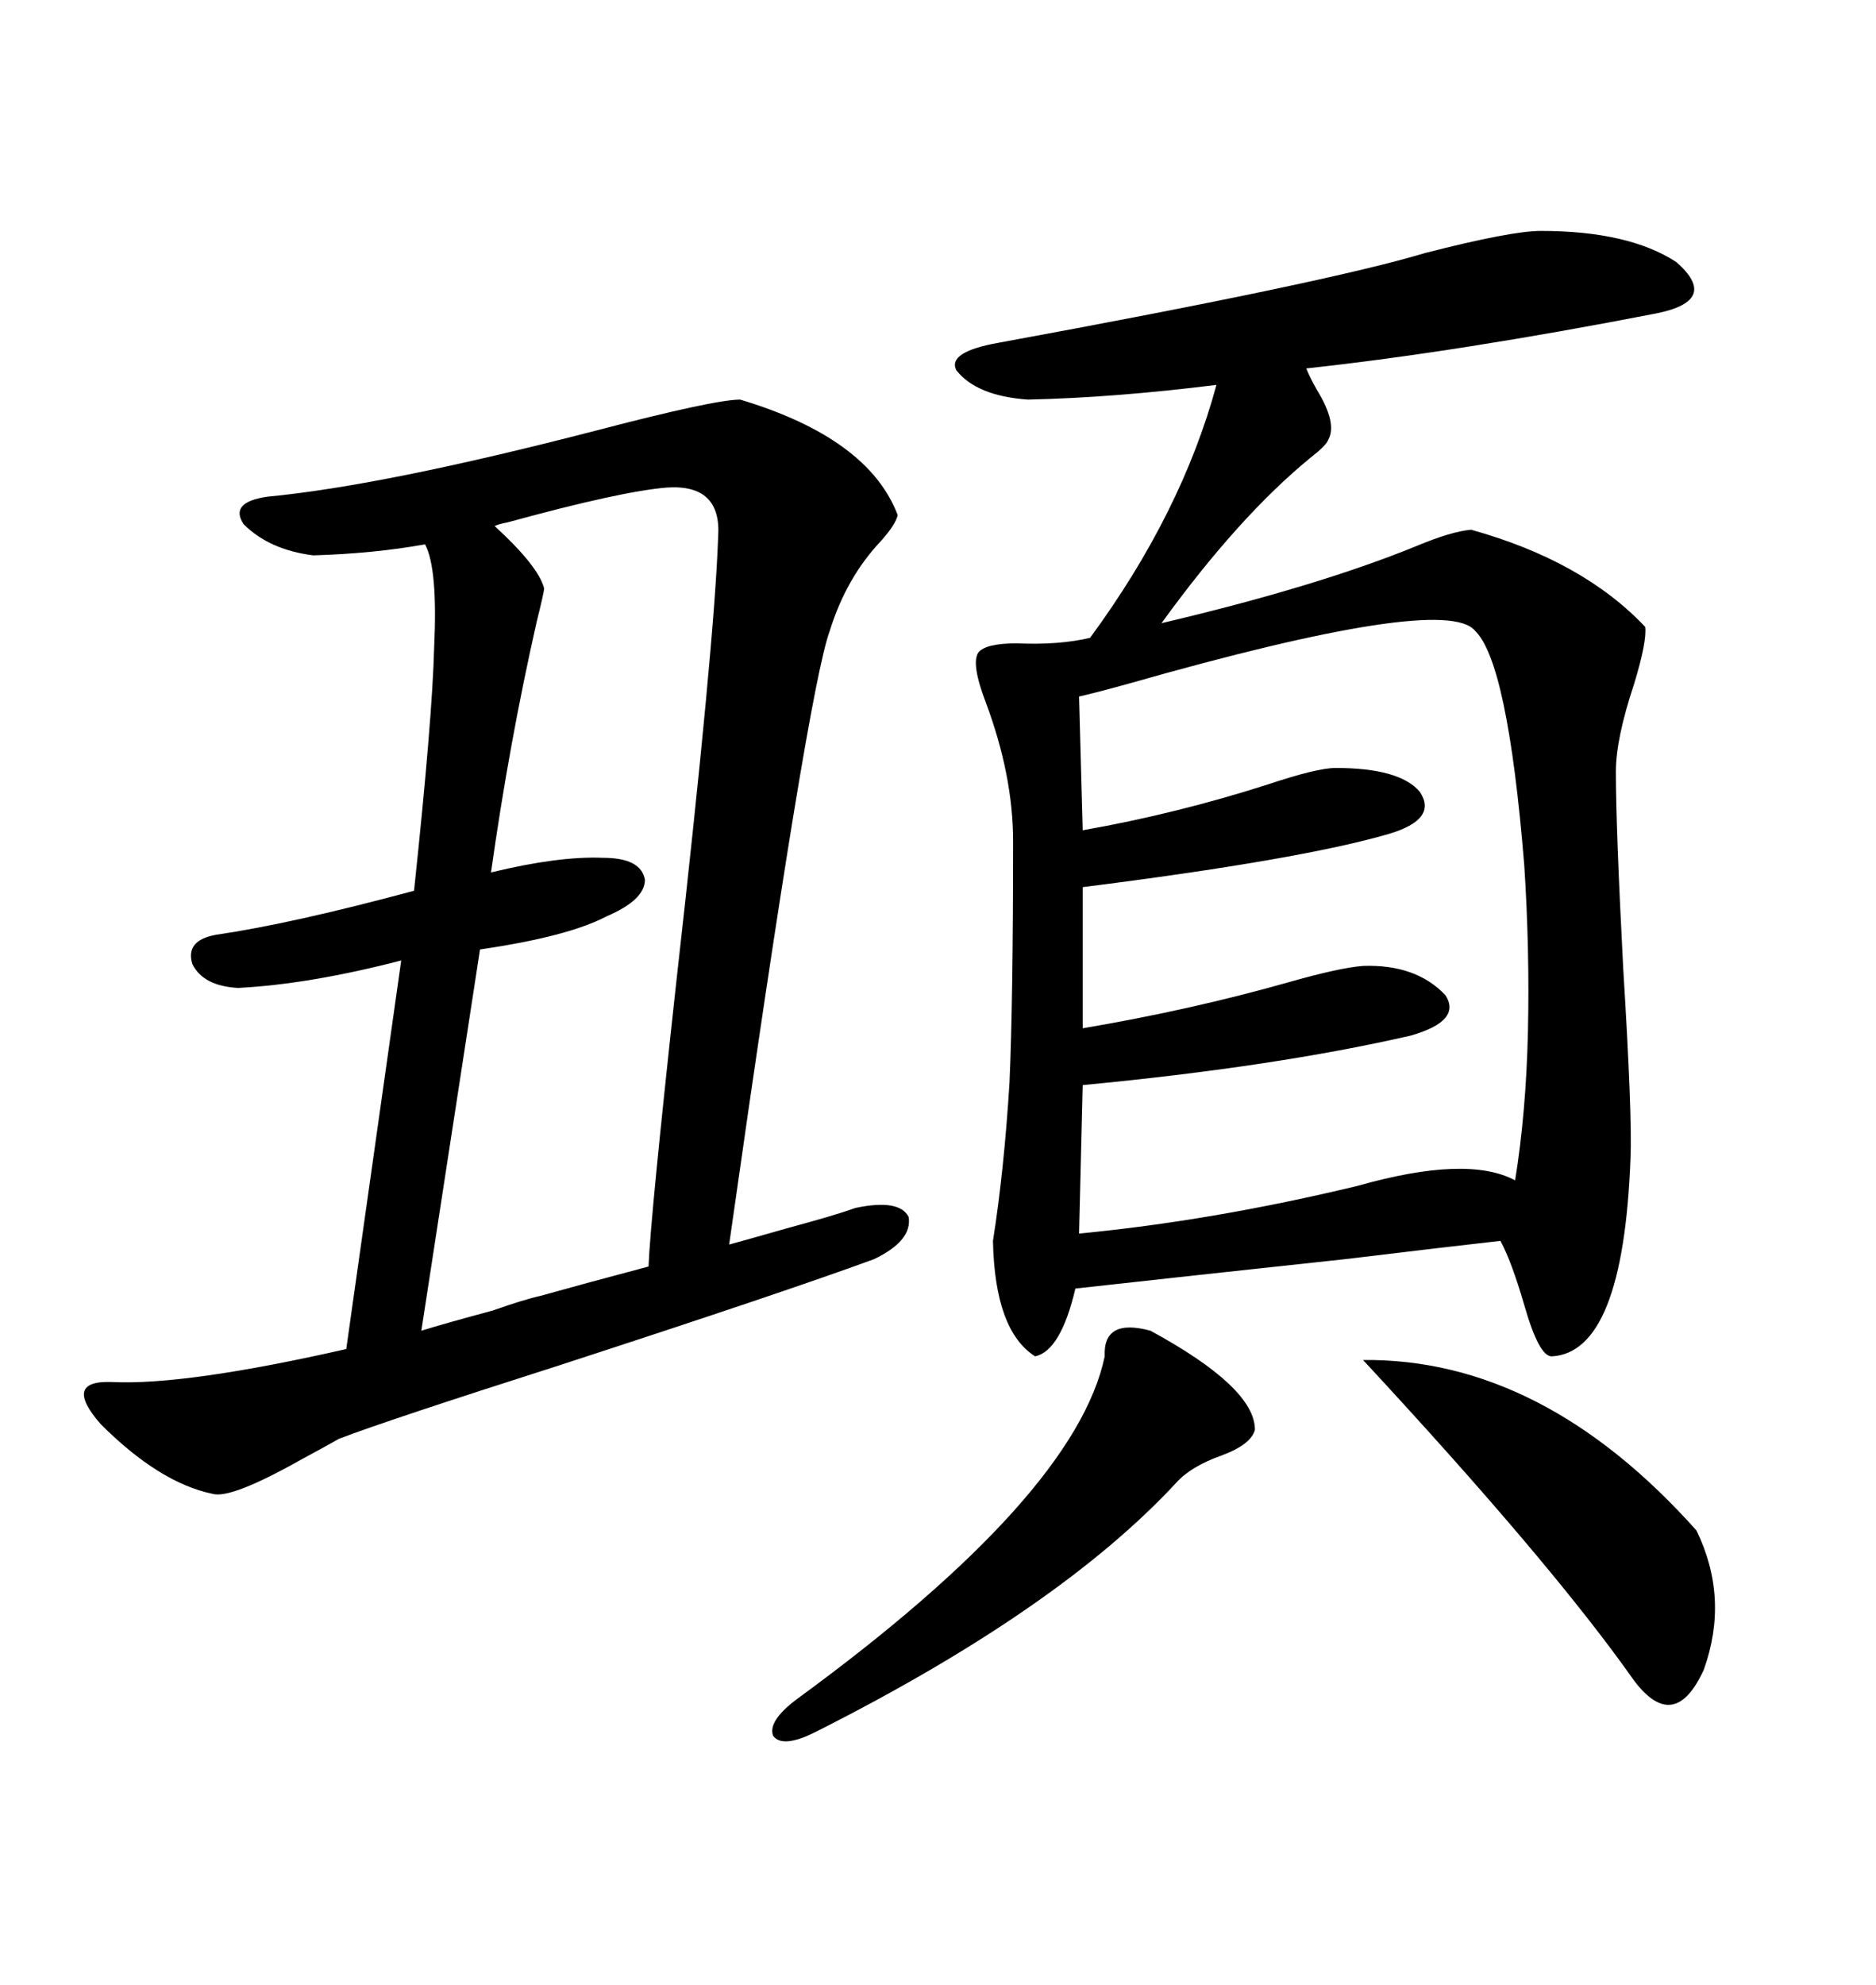 <svg xmlns="http://www.w3.org/2000/svg" xmlns:xlink="http://www.w3.org/1999/xlink" width="300" height="317.285"><path d="M246.39 36.91L246.39 36.91Q260.45 36.91 268.07 41.89L268.07 41.89Q275.10 48.05 264.84 50.10L264.84 50.10Q233.20 56.25 208.89 58.89L208.89 58.89Q209.47 60.35 210.64 62.40L210.64 62.40Q213.87 67.68 212.40 70.31L212.40 70.31Q212.11 71.19 209.47 73.24L209.47 73.24Q198.05 82.62 185.74 99.61L185.74 99.61Q210.64 93.75 226.46 87.30L226.46 87.30Q232.03 84.96 235.25 84.67L235.25 84.67Q253.13 89.65 263.09 100.20L263.09 100.20Q263.38 102.54 261.33 109.28L261.33 109.28Q258.40 118.07 258.40 123.34L258.40 123.34Q258.40 132.13 259.57 154.69L259.57 154.69Q261.04 178.42 260.74 185.16L260.74 185.16Q259.57 216.21 248.14 216.80L248.14 216.80Q246.09 216.80 243.75 208.59L243.75 208.59Q241.70 201.56 239.94 198.34L239.94 198.34Q232.03 199.22 215.04 201.27L215.04 201.27Q190.43 203.91 171.97 205.96L171.97 205.96Q169.63 215.92 165.53 216.80L165.53 216.80Q159.08 212.70 158.79 198.34L158.79 198.34Q160.55 187.21 161.43 173.14L161.43 173.14Q162.01 159.96 162.01 134.47L162.01 134.47Q162.01 123.93 157.62 112.21L157.62 112.21Q155.27 106.05 156.45 104.30L156.45 104.30Q157.62 102.83 162.60 102.83L162.60 102.83Q169.34 103.13 174.32 101.95L174.32 101.95Q188.96 82.03 194.53 61.52L194.53 61.52Q178.13 63.57 164.36 63.87L164.36 63.87Q156.15 63.28 152.93 59.18L152.93 59.18Q151.46 56.25 159.67 54.79L159.67 54.79Q212.40 45.12 227.93 40.43L227.93 40.43Q241.70 36.91 246.39 36.91ZM136.82 193.07L136.82 193.07Q143.85 191.60 145.31 194.53L145.31 194.53Q145.90 198.34 139.75 201.27L139.75 201.27Q125.39 206.54 89.36 218.26L89.36 218.26Q61.82 227.05 54.20 229.98L54.20 229.98Q52.15 231.15 48.34 233.20L48.34 233.20Q36.91 239.65 33.98 238.77L33.98 238.77Q25.49 237.01 16.11 227.64L16.11 227.64Q9.96 220.61 17.87 220.90L17.87 220.90Q29.59 221.48 55.37 215.63L55.37 215.63L64.16 153.52Q49.51 157.32 38.09 157.91L38.09 157.91Q32.52 157.62 30.76 154.10L30.76 154.10Q29.59 150.29 34.57 149.41L34.57 149.41Q46.58 147.66 66.21 142.38L66.21 142.38Q69.14 114.84 69.43 103.42L69.43 103.42Q70.02 90.82 67.97 87.01L67.97 87.01Q59.77 88.48 50.10 88.77L50.10 88.77Q43.07 87.89 38.96 83.79L38.96 83.79Q36.62 80.27 42.77 79.39L42.77 79.39Q61.23 77.64 95.21 68.85L95.21 68.85Q114.26 63.87 118.36 63.87L118.36 63.87Q138.87 70.02 143.55 82.32L143.55 82.32Q143.26 83.79 140.92 86.43L140.92 86.43Q135.35 92.29 132.71 100.78L132.71 100.78Q129.20 110.16 116.60 198.93L116.60 198.93Q119.82 198.05 125.98 196.29L125.98 196.29Q133.59 194.24 136.82 193.07ZM172.56 111.33L172.56 111.33L173.14 132.71Q188.09 130.08 202.73 125.39L202.73 125.39Q210.64 122.75 213.57 122.75L213.57 122.75Q223.83 122.75 227.05 126.56L227.05 126.56Q229.98 130.96 222.07 133.30L222.07 133.30Q208.01 137.40 173.14 141.80L173.14 141.80L173.14 164.36Q190.43 161.43 205.96 157.03L205.96 157.03Q214.16 154.69 217.97 154.39L217.97 154.39Q226.46 154.10 231.15 159.08L231.15 159.08Q233.79 163.18 225.59 165.53L225.59 165.53Q203.91 170.51 173.14 173.44L173.14 173.44L172.56 197.17Q193.95 195.12 217.09 189.55L217.09 189.55Q234.67 184.57 242.29 188.67L242.29 188.67Q244.04 177.83 244.34 164.94L244.34 164.94Q244.63 151.76 243.75 138.28L243.75 138.28Q241.11 105.76 235.84 100.78L235.84 100.78Q230.86 94.92 180.47 109.28L180.47 109.28Q175.20 110.74 172.56 111.33ZM106.64 77.93L106.64 77.93Q99.32 78.52 81.15 83.50L81.15 83.50Q79.69 83.79 79.10 84.08L79.10 84.08Q86.13 90.53 87.01 94.04L87.01 94.04Q87.01 94.63 85.84 99.32L85.84 99.32Q81.45 118.65 78.52 139.45L78.52 139.45Q89.36 136.82 96.39 137.11L96.39 137.11Q102.54 137.11 103.13 140.63L103.13 140.63Q103.13 143.85 96.97 146.48L96.97 146.48Q90.82 149.71 76.76 151.76L76.76 151.76L67.38 212.70Q71.19 211.52 78.81 209.47L78.81 209.47Q83.79 207.71 86.43 207.13L86.43 207.13Q93.75 205.08 103.71 202.44L103.71 202.44Q104.00 194.82 108.11 157.32L108.11 157.32Q114.26 102.83 114.84 85.84L114.84 85.84Q115.43 77.34 106.64 77.93ZM271.29 244.63L271.29 244.63Q276.56 255.47 272.46 266.89L272.46 266.89Q267.77 277.15 261.33 268.65L261.33 268.65Q248.14 249.90 217.97 217.38L217.97 217.38Q246.68 217.09 271.29 244.63ZM183.98 212.70L183.98 212.70Q200.68 221.78 200.68 228.52L200.68 228.52Q200.10 230.86 195.41 232.62L195.41 232.62Q190.43 234.38 188.09 237.01L188.09 237.01Q169.34 257.23 130.37 276.86L130.37 276.86Q125.10 279.49 123.63 277.44L123.63 277.44Q122.75 275.10 127.44 271.58L127.44 271.58Q171.97 239.06 176.66 216.80L176.66 216.80Q176.37 210.64 183.98 212.70Z"/></svg>